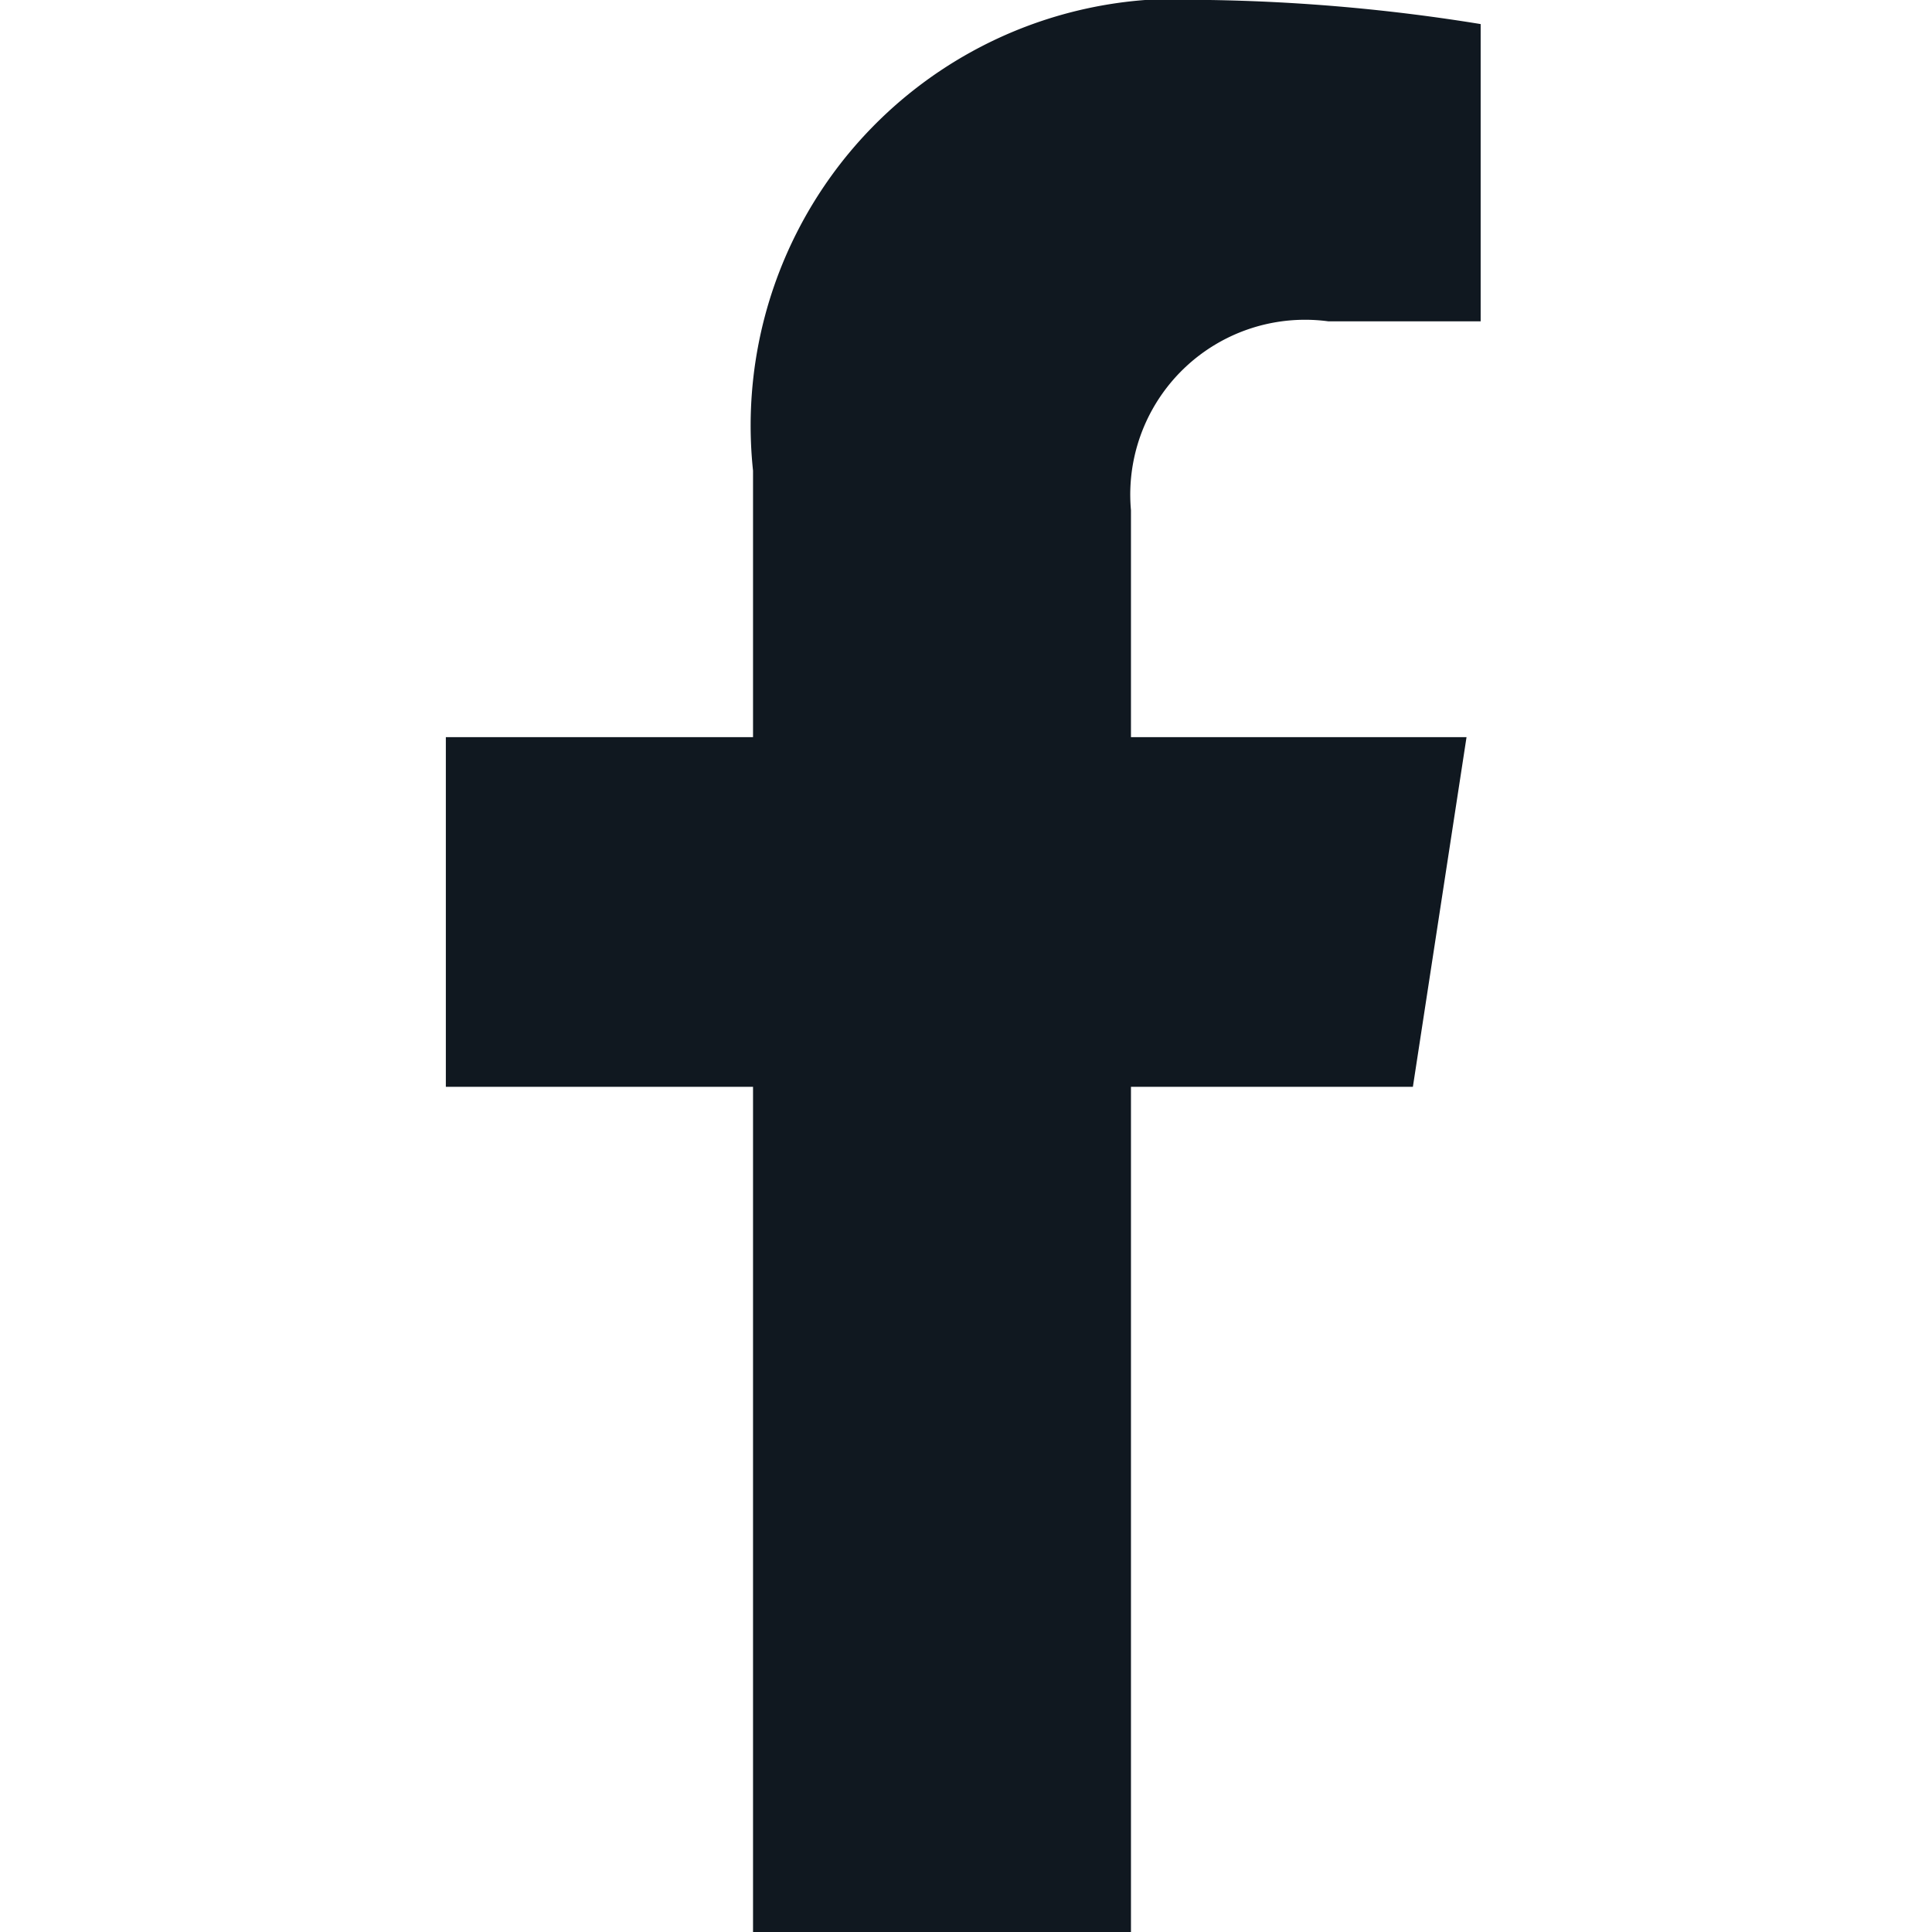 <svg xmlns="http://www.w3.org/2000/svg" xmlns:xlink="http://www.w3.org/1999/xlink" width="13" height="13" viewBox="0 0 13 13">
  <defs>
    <clipPath id="clip-path">
      <rect id="Rectangle_17607" data-name="Rectangle 17607" width="13" height="13" transform="translate(4885 9051)" fill="#fff"/>
    </clipPath>
  </defs>
  <g id="fb" transform="translate(-4885 -9051)" clip-path="url(#clip-path)">
    <path id="icon-fb" d="M8.116,7.313,8.477,4.96H6.219V3.433A1.176,1.176,0,0,1,7.546,2.162H8.572v-2A12.515,12.515,0,0,0,6.75,0,2.872,2.872,0,0,0,3.676,3.167V4.96H1.609V7.313H3.676V13H6.219V7.313Z" transform="translate(4886.391 9051)" fill="#101820"/>
  </g>
</svg>
